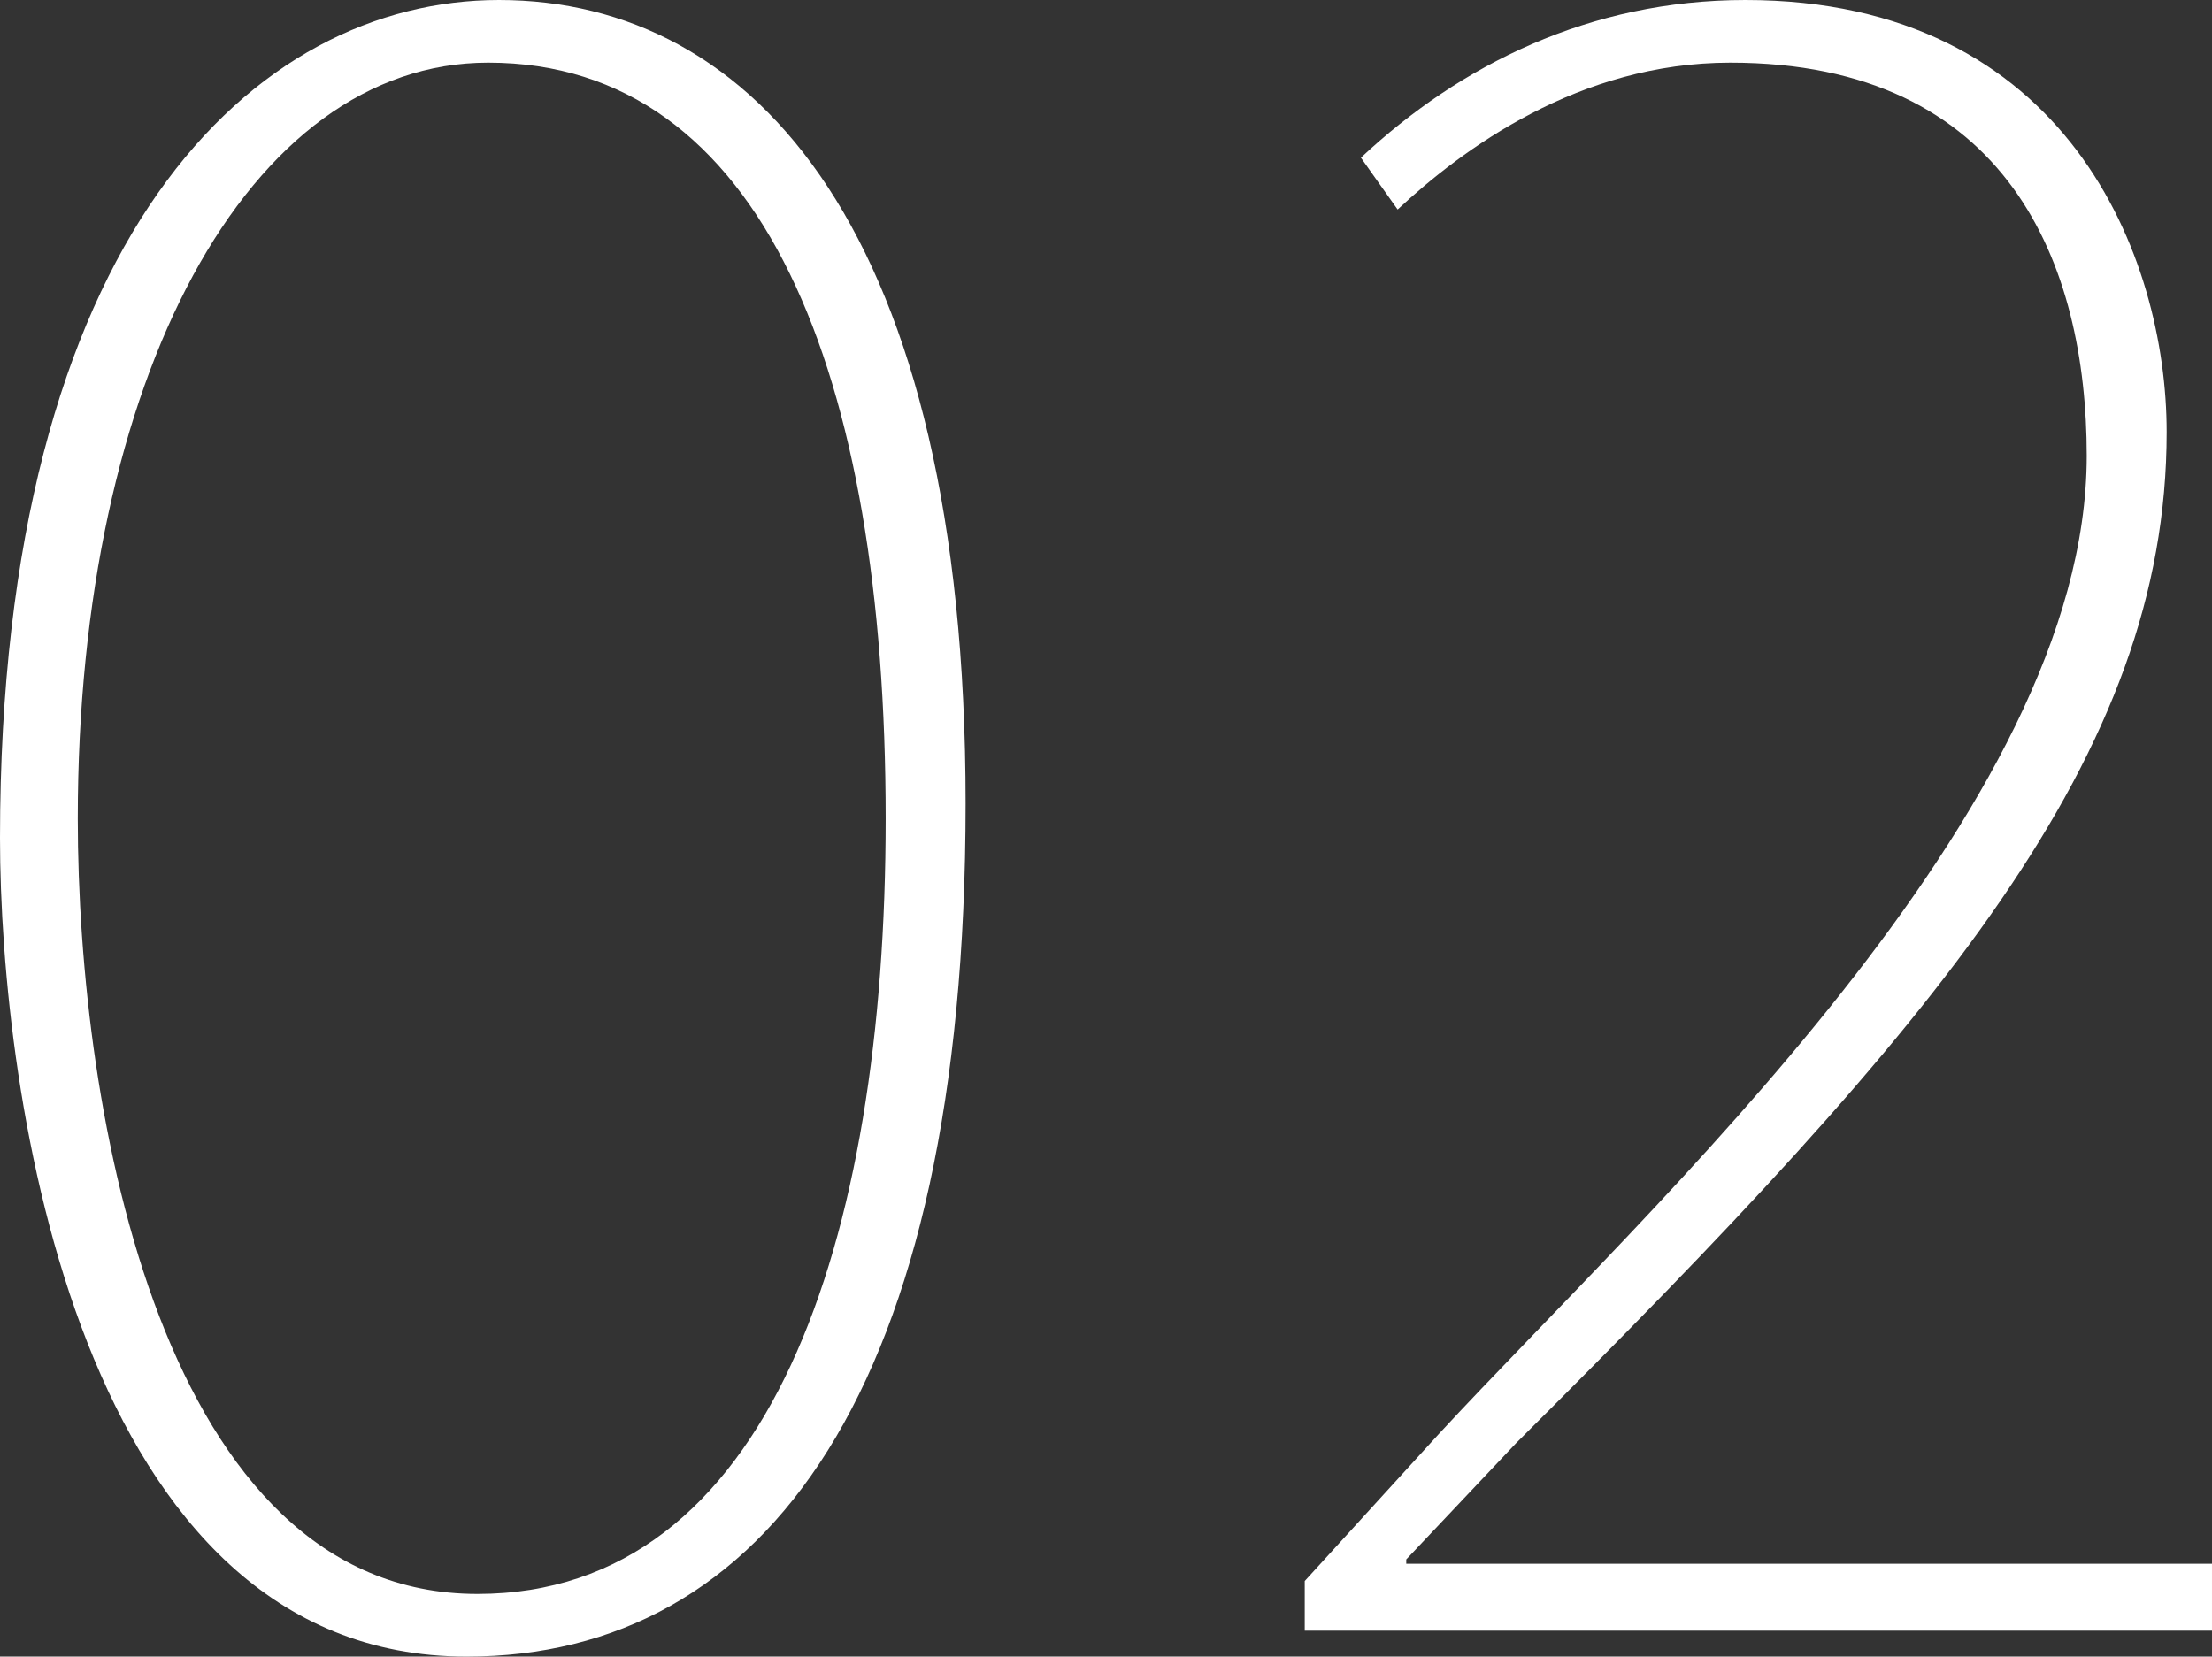 <?xml version="1.0" encoding="utf-8"?>
<!-- Generator: Adobe Illustrator 15.0.0, SVG Export Plug-In . SVG Version: 6.00 Build 0)  -->
<!DOCTYPE svg PUBLIC "-//W3C//DTD SVG 1.1//EN" "http://www.w3.org/Graphics/SVG/1.1/DTD/svg11.dtd">
<svg version="1.1" id="レイヤー_1" xmlns="http://www.w3.org/2000/svg" xmlns:xlink="http://www.w3.org/1999/xlink" x="0px"
	 y="0px" width="147.453px" height="110.445px" viewBox="0 0 147.453 110.445" enable-background="new 0 0 147.453 110.445"
	 xml:space="preserve">
<rect x="0" y="0" width="147.453" height="110.445" fill="#333333" stroke="none"/>
<g>
	<path fill="#FFFFFF" d="M0,55.871C0,15.696,16.992,0,33.263,0c16.992,0,31.104,15.408,31.104,53.566
		c0,39.168-13.392,56.879-33.263,56.879C5.184,110.445,0,72.862,0,55.871z M59.039,54.575c0-29.664-8.208-50.399-26.495-50.399
		c-15.984,0-27.36,21.023-27.36,50.399c0,19.583,5.616,51.694,26.64,51.694C51.263,106.27,59.039,82.798,59.039,54.575z"/>
	<path fill="#FFFFFF" d="M147.453,108.718H86.974v-3.312l8.928-9.792c14.112-15.264,43.2-41.615,43.2-65.23
		c0-12.672-5.185-26.208-23.76-26.208c-10.08,0-17.856,5.76-22.176,9.792l-2.448-3.456C97.342,4.32,105.982,0,116.35,0
		c21.455,0,28.08,17.136,28.08,28.8c0,21.599-15.121,39.311-43.344,67.391l-7.344,7.775v0.288h53.711V108.718z"/>
</g>
</svg>
